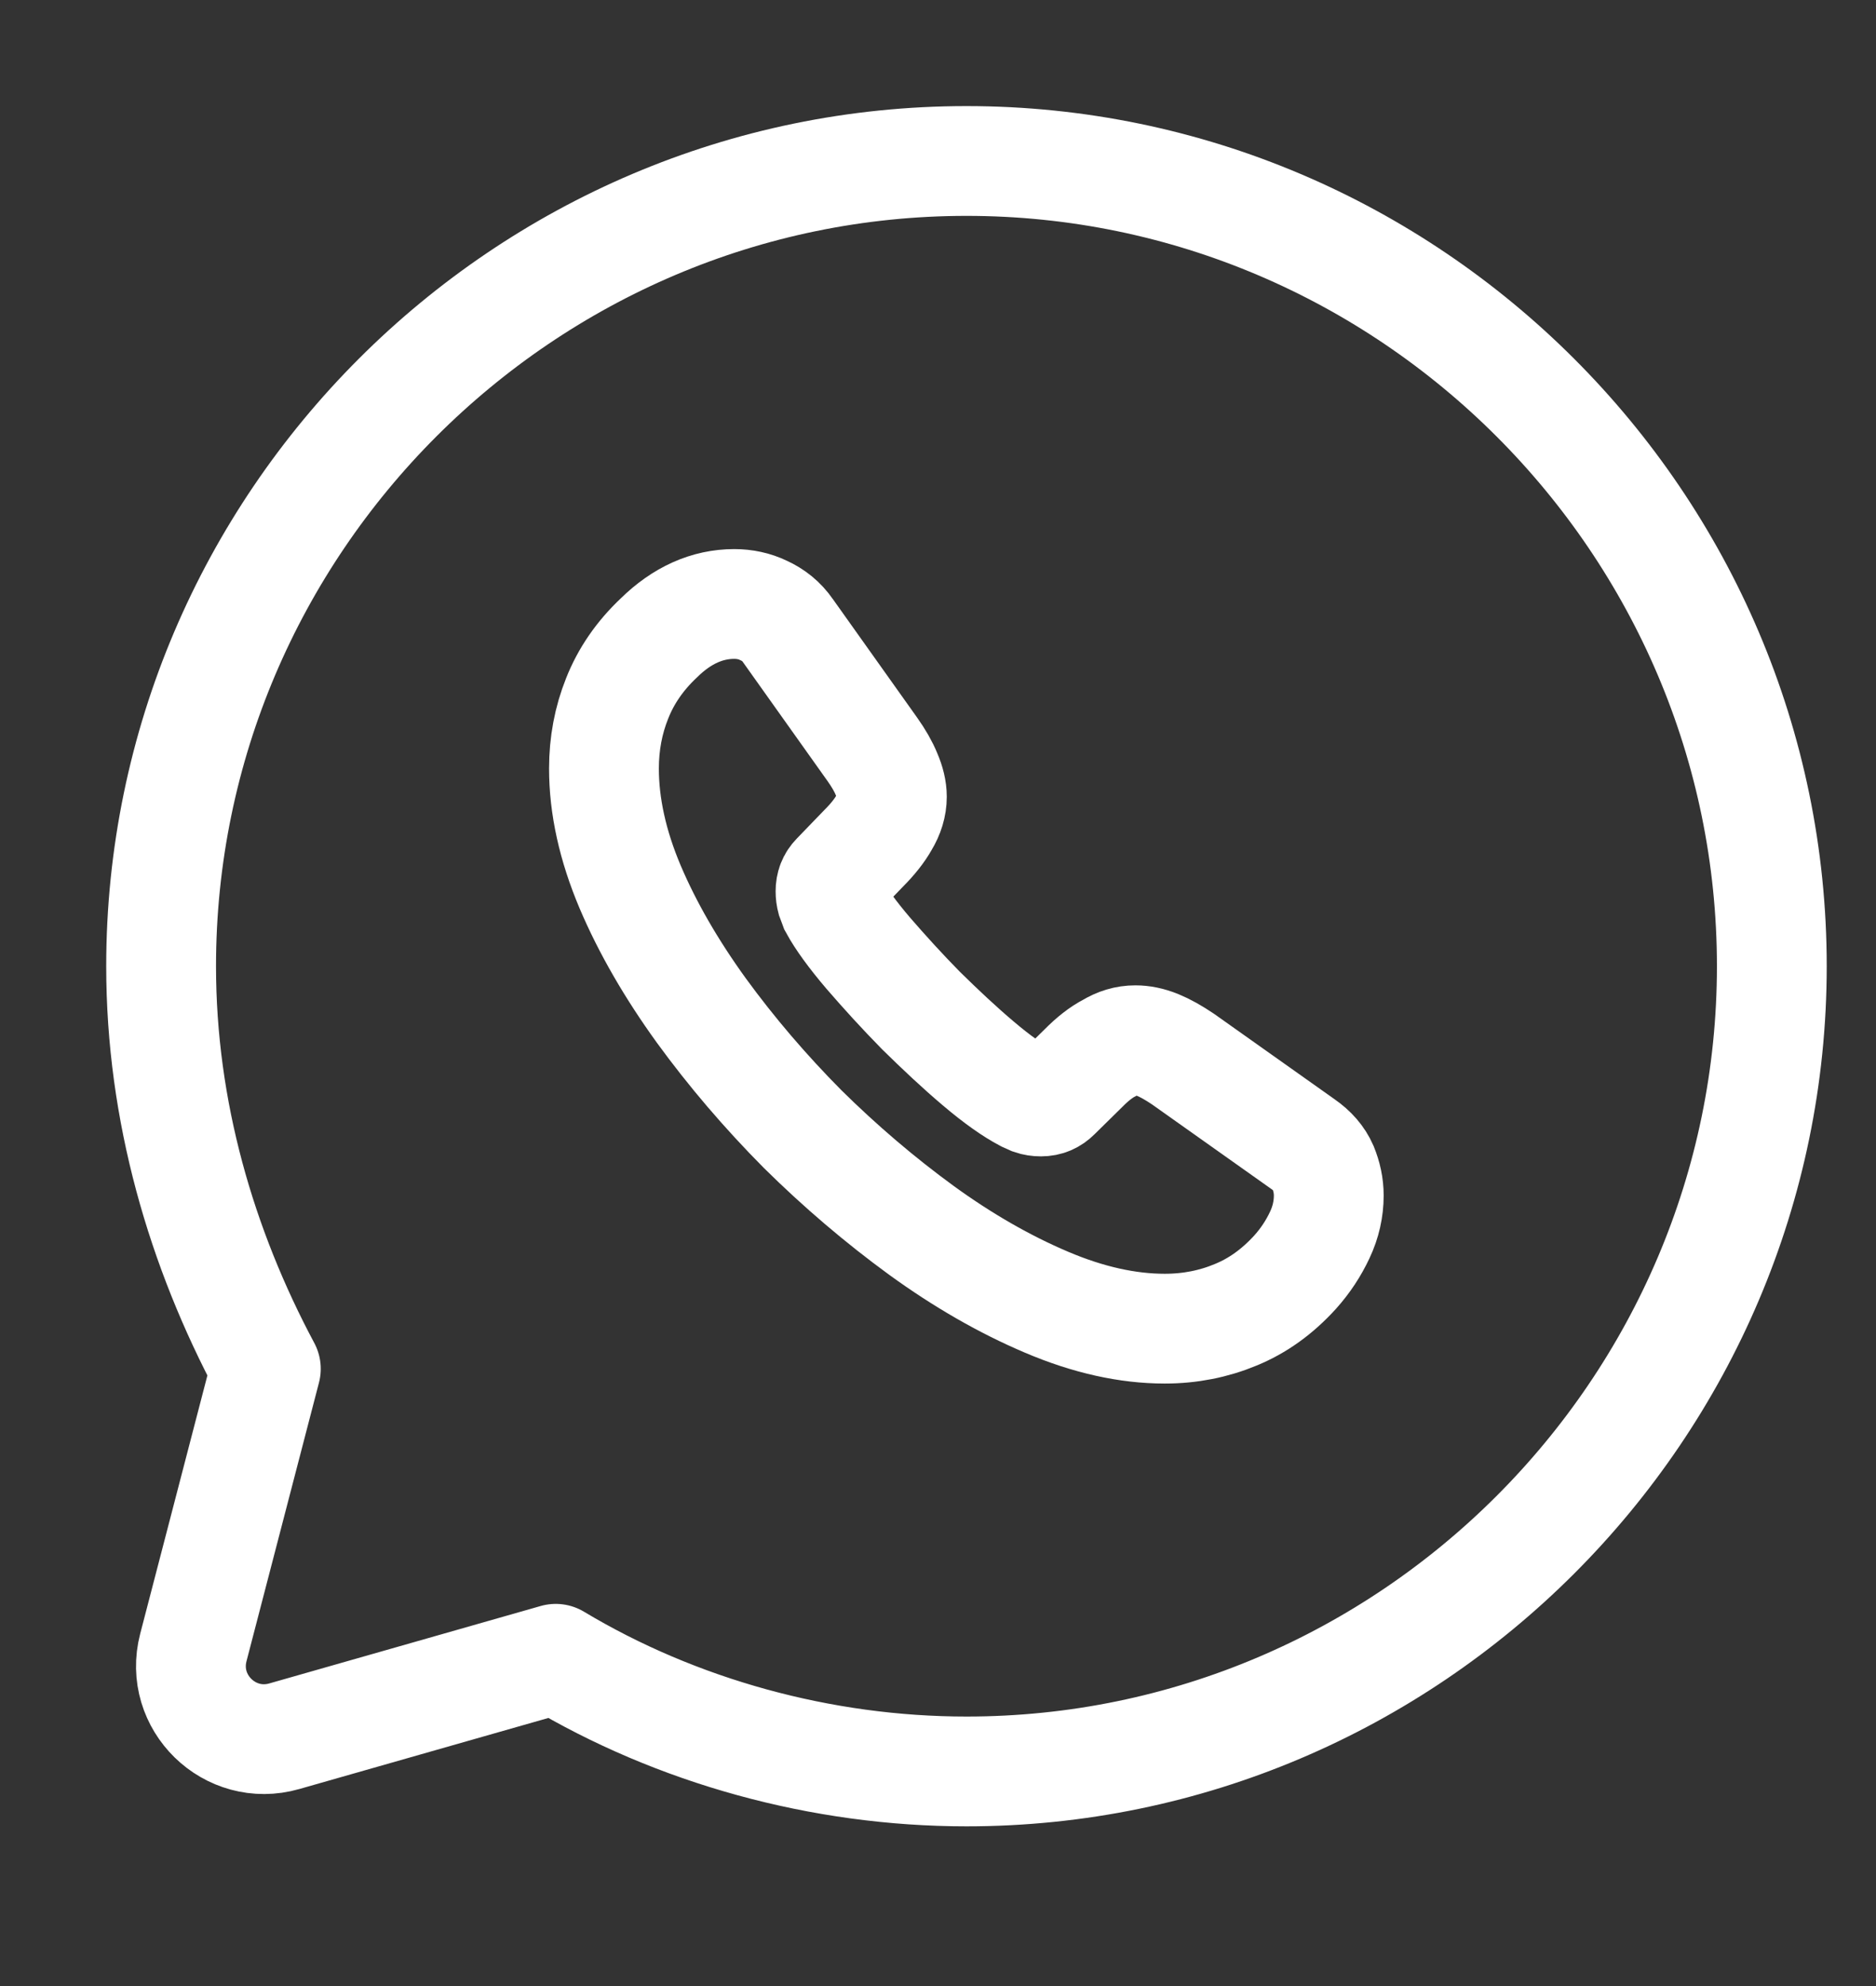 <?xml version="1.0" encoding="utf-8"?>
<svg xmlns="http://www.w3.org/2000/svg" fill="none" height="100%" overflow="visible" preserveAspectRatio="none" style="display: block;" viewBox="0 0 17 18" width="100%">
<rect x="0" y="0" width="17" height="18" fill="#333333" stroke="none"/>
<g clip-path="url(#clip0_0_675)" id="Frame 1707483178">
<g id="whatsapp">
<g id="BG 1" opacity="0.58">
</g>
<path d="M5.036 15.034C6.131 15.691 7.444 16.055 8.758 16.055C12.772 16.055 16.056 12.771 16.056 8.757C16.056 4.743 12.772 1.459 8.758 1.459C4.744 1.459 1.46 4.743 1.46 8.757C1.46 10.071 1.825 11.312 2.409 12.406L1.752 14.932C1.623 15.428 2.083 15.877 2.576 15.736L5.036 15.034Z" id="Vector" stroke="white" stroke-linecap="round" stroke-linejoin="round" stroke-miterlimit="10" stroke-width="0.995"/>
<path d="M12.041 10.836C12.041 10.955 12.015 11.076 11.959 11.194C11.903 11.313 11.831 11.424 11.736 11.53C11.575 11.707 11.397 11.835 11.196 11.917C10.999 11.999 10.785 12.042 10.555 12.042C10.219 12.042 9.861 11.963 9.483 11.802C9.104 11.641 8.726 11.424 8.351 11.152C7.973 10.876 7.614 10.57 7.272 10.232C6.934 9.891 6.628 9.533 6.355 9.158C6.085 8.784 5.868 8.41 5.71 8.038C5.552 7.664 5.473 7.306 5.473 6.965C5.473 6.741 5.513 6.528 5.592 6.331C5.671 6.13 5.796 5.946 5.97 5.782C6.18 5.575 6.411 5.474 6.654 5.474C6.746 5.474 6.838 5.493 6.92 5.533C7.006 5.572 7.082 5.631 7.141 5.717L7.904 6.79C7.963 6.873 8.006 6.948 8.035 7.02C8.065 7.089 8.082 7.158 8.082 7.221C8.082 7.3 8.058 7.378 8.012 7.454C7.97 7.529 7.907 7.608 7.828 7.687L7.578 7.946C7.542 7.983 7.526 8.025 7.526 8.078C7.526 8.104 7.529 8.127 7.536 8.153C7.545 8.18 7.555 8.199 7.562 8.219C7.621 8.327 7.723 8.469 7.868 8.639C8.016 8.81 8.174 8.984 8.345 9.158C8.522 9.332 8.693 9.493 8.868 9.641C9.039 9.786 9.18 9.884 9.292 9.943C9.308 9.95 9.328 9.96 9.351 9.97C9.377 9.979 9.404 9.983 9.433 9.983C9.489 9.983 9.532 9.963 9.568 9.927L9.818 9.681C9.9 9.598 9.979 9.536 10.055 9.497C10.131 9.451 10.206 9.428 10.289 9.428C10.351 9.428 10.417 9.441 10.489 9.47C10.562 9.5 10.637 9.543 10.719 9.598L11.808 10.37C11.893 10.429 11.953 10.498 11.989 10.58C12.022 10.662 12.041 10.745 12.041 10.836Z" id="Vector_2" stroke="white" stroke-miterlimit="10" stroke-width="0.995"/>
<g id="Vector_3" opacity="0">
</g>
</g>
<g id="whatsapp_2">
<g id="BG 1_2" opacity="0.58">
</g>
<path d="M34.254 15.034C35.349 15.691 36.662 16.055 37.976 16.055C41.99 16.055 45.274 12.771 45.274 8.757C45.274 4.743 41.99 1.459 37.976 1.459C33.962 1.459 30.678 4.743 30.678 8.757C30.678 10.071 31.043 11.312 31.627 12.406L30.97 14.932C30.841 15.428 31.301 15.877 31.794 15.736L34.254 15.034Z" id="Vector_4" stroke="white" stroke-linecap="round" stroke-linejoin="round" stroke-miterlimit="10" stroke-width="0.995"/>
<path d="M41.26 10.836C41.26 10.955 41.234 11.076 41.178 11.194C41.122 11.313 41.05 11.424 40.954 11.53C40.793 11.707 40.616 11.835 40.415 11.917C40.218 11.999 40.004 12.042 39.774 12.042C39.438 12.042 39.08 11.963 38.701 11.802C38.323 11.641 37.945 11.424 37.57 11.152C37.192 10.876 36.833 10.57 36.491 10.232C36.152 9.891 35.846 9.533 35.574 9.158C35.304 8.784 35.087 8.41 34.929 8.038C34.771 7.664 34.692 7.306 34.692 6.965C34.692 6.741 34.731 6.528 34.81 6.331C34.889 6.13 35.014 5.946 35.189 5.782C35.399 5.575 35.629 5.474 35.873 5.474C35.965 5.474 36.057 5.493 36.139 5.533C36.225 5.572 36.3 5.631 36.36 5.717L37.123 6.79C37.182 6.873 37.225 6.948 37.254 7.02C37.284 7.089 37.3 7.158 37.3 7.221C37.3 7.3 37.277 7.378 37.231 7.454C37.188 7.529 37.126 7.608 37.047 7.687L36.797 7.946C36.761 7.983 36.744 8.025 36.744 8.078C36.744 8.104 36.748 8.127 36.754 8.153C36.764 8.18 36.774 8.199 36.781 8.219C36.84 8.327 36.942 8.469 37.087 8.639C37.234 8.81 37.392 8.984 37.563 9.158C37.741 9.332 37.912 9.493 38.086 9.641C38.257 9.786 38.399 9.884 38.511 9.943C38.527 9.95 38.547 9.96 38.57 9.97C38.596 9.979 38.623 9.983 38.652 9.983C38.708 9.983 38.751 9.963 38.787 9.927L39.037 9.681C39.119 9.598 39.198 9.536 39.274 9.497C39.349 9.451 39.425 9.428 39.507 9.428C39.57 9.428 39.636 9.441 39.708 9.47C39.78 9.5 39.856 9.543 39.938 9.598L41.027 10.37C41.112 10.429 41.172 10.498 41.208 10.58C41.241 10.662 41.26 10.745 41.26 10.836Z" id="Vector_5" stroke="white" stroke-miterlimit="10" stroke-width="0.995"/>
<g id="Vector_6" opacity="0">
</g>
</g>
</g>
<defs>
<clipPath id="clip0_0_675">
<rect fill="white" height="17.515" width="16.905"/>
</clipPath>
</defs>
</svg>